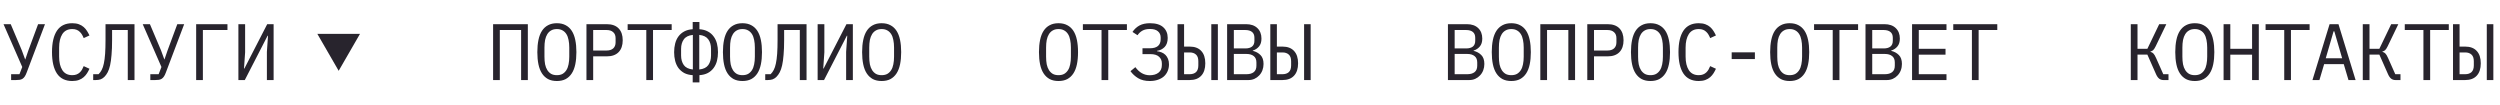<?xml version="1.0" encoding="UTF-8"?> <svg xmlns="http://www.w3.org/2000/svg" width="406" height="17" viewBox="0 0 406 17" fill="none"><path d="M1.807 12.051H3.159L3.614 10.881L0.572 3.926H1.742L3.549 8.19L4.082 9.646H4.108L4.602 8.203L6.188 3.926H7.306L4.342 11.752C4.247 12.012 4.147 12.224 4.043 12.389C3.939 12.554 3.818 12.684 3.679 12.779C3.549 12.866 3.393 12.926 3.211 12.961C3.038 12.987 2.83 13 2.587 13H1.807V12.051ZM11.734 13.156C10.625 13.156 9.797 12.753 9.251 11.947C8.714 11.141 8.445 9.98 8.445 8.463C8.445 6.946 8.714 5.785 9.251 4.979C9.797 4.173 10.625 3.77 11.734 3.77C12.15 3.77 12.51 3.826 12.813 3.939C13.116 4.052 13.376 4.203 13.593 4.394C13.81 4.585 13.992 4.801 14.139 5.044C14.286 5.278 14.416 5.516 14.529 5.759L13.593 6.188C13.515 5.989 13.424 5.802 13.32 5.629C13.216 5.447 13.09 5.291 12.943 5.161C12.804 5.022 12.635 4.914 12.436 4.836C12.245 4.758 12.011 4.719 11.734 4.719C11.015 4.719 10.477 4.992 10.122 5.538C9.775 6.084 9.602 6.812 9.602 7.722V9.204C9.602 10.114 9.775 10.842 10.122 11.388C10.477 11.934 11.015 12.207 11.734 12.207C12.011 12.207 12.245 12.168 12.436 12.09C12.635 12.012 12.804 11.908 12.943 11.778C13.09 11.639 13.216 11.483 13.32 11.31C13.424 11.128 13.515 10.937 13.593 10.738L14.529 11.167C14.416 11.418 14.286 11.661 14.139 11.895C13.992 12.129 13.81 12.341 13.593 12.532C13.376 12.723 13.116 12.874 12.813 12.987C12.51 13.1 12.15 13.156 11.734 13.156ZM20.751 4.875H18.203V6.513C18.203 7.449 18.172 8.251 18.112 8.918C18.06 9.585 17.982 10.149 17.878 10.608C17.774 11.067 17.644 11.444 17.488 11.739C17.332 12.034 17.154 12.281 16.955 12.48C16.773 12.662 16.569 12.796 16.344 12.883C16.119 12.961 15.85 13 15.538 13H15.135V12.051H16.006C16.205 11.86 16.374 11.631 16.513 11.362C16.66 11.085 16.777 10.734 16.864 10.309C16.959 9.876 17.029 9.347 17.072 8.723C17.115 8.099 17.137 7.336 17.137 6.435V3.926H21.843V13H20.751V4.875ZM24.412 12.051H25.764L26.219 10.881L23.177 3.926H24.347L26.154 8.19L26.687 9.646H26.713L27.207 8.203L28.793 3.926H29.911L26.947 11.752C26.851 12.012 26.752 12.224 26.648 12.389C26.544 12.554 26.422 12.684 26.284 12.779C26.154 12.866 25.998 12.926 25.816 12.961C25.642 12.987 25.434 13 25.192 13H24.412V12.051ZM31.856 3.926H36.939V4.875H32.948V13H31.856V3.926ZM38.715 3.926H39.807V8.502L39.625 11.128H39.69L43.395 3.926H44.435V13H43.343V8.424L43.525 5.798H43.46L39.755 13H38.715V3.926Z" fill="#28242D"></path><path d="M55 11.5L51.536 5.5L58.464 5.5L55 11.5Z" fill="#28242D"></path><path d="M80.079 3.926H85.721V13H84.629V4.875H81.171V13H80.079V3.926ZM90.435 13.156C89.88 13.156 89.404 13.052 89.005 12.844C88.606 12.627 88.277 12.32 88.017 11.921C87.757 11.522 87.566 11.033 87.445 10.452C87.324 9.871 87.263 9.208 87.263 8.463C87.263 7.726 87.324 7.068 87.445 6.487C87.566 5.898 87.757 5.404 88.017 5.005C88.277 4.606 88.606 4.303 89.005 4.095C89.404 3.878 89.88 3.77 90.435 3.77C90.99 3.77 91.466 3.878 91.865 4.095C92.264 4.303 92.593 4.606 92.853 5.005C93.113 5.404 93.304 5.898 93.425 6.487C93.546 7.068 93.607 7.726 93.607 8.463C93.607 9.208 93.546 9.871 93.425 10.452C93.304 11.033 93.113 11.522 92.853 11.921C92.593 12.32 92.264 12.627 91.865 12.844C91.466 13.052 90.99 13.156 90.435 13.156ZM90.435 12.207C90.799 12.207 91.107 12.138 91.358 11.999C91.609 11.852 91.817 11.648 91.982 11.388C92.147 11.128 92.264 10.816 92.333 10.452C92.411 10.079 92.45 9.663 92.45 9.204V7.722C92.45 7.271 92.411 6.86 92.333 6.487C92.264 6.114 92.147 5.798 91.982 5.538C91.817 5.278 91.609 5.079 91.358 4.94C91.107 4.793 90.799 4.719 90.435 4.719C90.071 4.719 89.763 4.793 89.512 4.94C89.261 5.079 89.053 5.278 88.888 5.538C88.723 5.798 88.602 6.114 88.524 6.487C88.455 6.86 88.42 7.271 88.42 7.722V9.204C88.42 9.663 88.455 10.079 88.524 10.452C88.602 10.816 88.723 11.128 88.888 11.388C89.053 11.648 89.261 11.852 89.512 11.999C89.763 12.138 90.071 12.207 90.435 12.207ZM95.24 13V3.926H98.542C99.382 3.926 100.024 4.156 100.466 4.615C100.908 5.074 101.129 5.716 101.129 6.539C101.129 7.362 100.908 8.004 100.466 8.463C100.024 8.922 99.382 9.152 98.542 9.152H96.332V13H95.24ZM96.332 8.203H98.516C98.975 8.203 99.331 8.09 99.582 7.865C99.842 7.631 99.972 7.302 99.972 6.877V6.201C99.972 5.776 99.842 5.451 99.582 5.226C99.331 4.992 98.975 4.875 98.516 4.875H96.332V8.203ZM106.051 4.875V13H104.959V4.875H101.93V3.926H109.08V4.875H106.051ZM112.494 12.207C111.956 12.172 111.497 12.055 111.116 11.856C110.743 11.648 110.431 11.379 110.18 11.05C109.937 10.712 109.759 10.326 109.647 9.893C109.534 9.451 109.478 8.979 109.478 8.476C109.478 7.973 109.534 7.505 109.647 7.072C109.759 6.63 109.937 6.244 110.18 5.915C110.431 5.577 110.743 5.308 111.116 5.109C111.497 4.901 111.956 4.78 112.494 4.745V3.575H113.586V4.745C114.114 4.78 114.569 4.901 114.951 5.109C115.332 5.308 115.644 5.577 115.887 5.915C116.138 6.244 116.32 6.63 116.433 7.072C116.545 7.505 116.602 7.973 116.602 8.476C116.602 8.979 116.545 9.451 116.433 9.893C116.32 10.326 116.138 10.712 115.887 11.05C115.644 11.379 115.332 11.648 114.951 11.856C114.569 12.055 114.114 12.172 113.586 12.207V13.377H112.494V12.207ZM112.52 5.668C111.835 5.737 111.345 5.98 111.051 6.396C110.756 6.803 110.609 7.319 110.609 7.943V9.009C110.609 9.633 110.756 10.153 111.051 10.569C111.345 10.976 111.835 11.215 112.52 11.284V5.668ZM113.56 11.284C114.244 11.215 114.734 10.976 115.029 10.569C115.323 10.153 115.471 9.633 115.471 9.009V7.943C115.471 7.319 115.323 6.803 115.029 6.396C114.734 5.98 114.244 5.737 113.56 5.668V11.284ZM120.575 13.156C120.02 13.156 119.543 13.052 119.145 12.844C118.746 12.627 118.417 12.32 118.157 11.921C117.897 11.522 117.706 11.033 117.585 10.452C117.463 9.871 117.403 9.208 117.403 8.463C117.403 7.726 117.463 7.068 117.585 6.487C117.706 5.898 117.897 5.404 118.157 5.005C118.417 4.606 118.746 4.303 119.145 4.095C119.543 3.878 120.02 3.77 120.575 3.77C121.129 3.77 121.606 3.878 122.005 4.095C122.403 4.303 122.733 4.606 122.993 5.005C123.253 5.404 123.443 5.898 123.565 6.487C123.686 7.068 123.747 7.726 123.747 8.463C123.747 9.208 123.686 9.871 123.565 10.452C123.443 11.033 123.253 11.522 122.993 11.921C122.733 12.32 122.403 12.627 122.005 12.844C121.606 13.052 121.129 13.156 120.575 13.156ZM120.575 12.207C120.939 12.207 121.246 12.138 121.498 11.999C121.749 11.852 121.957 11.648 122.122 11.388C122.286 11.128 122.403 10.816 122.473 10.452C122.551 10.079 122.59 9.663 122.59 9.204V7.722C122.59 7.271 122.551 6.86 122.473 6.487C122.403 6.114 122.286 5.798 122.122 5.538C121.957 5.278 121.749 5.079 121.498 4.94C121.246 4.793 120.939 4.719 120.575 4.719C120.211 4.719 119.903 4.793 119.652 4.94C119.4 5.079 119.192 5.278 119.028 5.538C118.863 5.798 118.742 6.114 118.664 6.487C118.594 6.86 118.56 7.271 118.56 7.722V9.204C118.56 9.663 118.594 10.079 118.664 10.452C118.742 10.816 118.863 11.128 119.028 11.388C119.192 11.648 119.4 11.852 119.652 11.999C119.903 12.138 120.211 12.207 120.575 12.207ZM129.891 4.875H127.343V6.513C127.343 7.449 127.312 8.251 127.252 8.918C127.2 9.585 127.122 10.149 127.018 10.608C126.914 11.067 126.784 11.444 126.628 11.739C126.472 12.034 126.294 12.281 126.095 12.48C125.913 12.662 125.709 12.796 125.484 12.883C125.258 12.961 124.99 13 124.678 13H124.275V12.051H125.146C125.345 11.86 125.514 11.631 125.653 11.362C125.8 11.085 125.917 10.734 126.004 10.309C126.099 9.876 126.168 9.347 126.212 8.723C126.255 8.099 126.277 7.336 126.277 6.435V3.926H130.983V13H129.891V4.875ZM132.784 3.926H133.876V8.502L133.694 11.128H133.759L137.464 3.926H138.504V13H137.412V8.424L137.594 5.798H137.529L133.824 13H132.784V3.926ZM143.179 13.156C142.625 13.156 142.148 13.052 141.749 12.844C141.351 12.627 141.021 12.32 140.761 11.921C140.501 11.522 140.311 11.033 140.189 10.452C140.068 9.871 140.007 9.208 140.007 8.463C140.007 7.726 140.068 7.068 140.189 6.487C140.311 5.898 140.501 5.404 140.761 5.005C141.021 4.606 141.351 4.303 141.749 4.095C142.148 3.878 142.625 3.77 143.179 3.77C143.734 3.77 144.211 3.878 144.609 4.095C145.008 4.303 145.337 4.606 145.597 5.005C145.857 5.404 146.048 5.898 146.169 6.487C146.291 7.068 146.351 7.726 146.351 8.463C146.351 9.208 146.291 9.871 146.169 10.452C146.048 11.033 145.857 11.522 145.597 11.921C145.337 12.32 145.008 12.627 144.609 12.844C144.211 13.052 143.734 13.156 143.179 13.156ZM143.179 12.207C143.543 12.207 143.851 12.138 144.102 11.999C144.354 11.852 144.562 11.648 144.726 11.388C144.891 11.128 145.008 10.816 145.077 10.452C145.155 10.079 145.194 9.663 145.194 9.204V7.722C145.194 7.271 145.155 6.86 145.077 6.487C145.008 6.114 144.891 5.798 144.726 5.538C144.562 5.278 144.354 5.079 144.102 4.94C143.851 4.793 143.543 4.719 143.179 4.719C142.815 4.719 142.508 4.793 142.256 4.94C142.005 5.079 141.797 5.278 141.632 5.538C141.468 5.798 141.346 6.114 141.268 6.487C141.199 6.86 141.164 7.271 141.164 7.722V9.204C141.164 9.663 141.199 10.079 141.268 10.452C141.346 10.816 141.468 11.128 141.632 11.388C141.797 11.648 142.005 11.852 142.256 11.999C142.508 12.138 142.815 12.207 143.179 12.207Z" fill="#28242D"></path><path d="M171.9 13.156C171.345 13.156 170.869 13.052 170.47 12.844C170.071 12.627 169.742 12.32 169.482 11.921C169.222 11.522 169.031 11.033 168.91 10.452C168.789 9.871 168.728 9.208 168.728 8.463C168.728 7.726 168.789 7.068 168.91 6.487C169.031 5.898 169.222 5.404 169.482 5.005C169.742 4.606 170.071 4.303 170.47 4.095C170.869 3.878 171.345 3.77 171.9 3.77C172.455 3.77 172.931 3.878 173.33 4.095C173.729 4.303 174.058 4.606 174.318 5.005C174.578 5.404 174.769 5.898 174.89 6.487C175.011 7.068 175.072 7.726 175.072 8.463C175.072 9.208 175.011 9.871 174.89 10.452C174.769 11.033 174.578 11.522 174.318 11.921C174.058 12.32 173.729 12.627 173.33 12.844C172.931 13.052 172.455 13.156 171.9 13.156ZM171.9 12.207C172.264 12.207 172.572 12.138 172.823 11.999C173.074 11.852 173.282 11.648 173.447 11.388C173.612 11.128 173.729 10.816 173.798 10.452C173.876 10.079 173.915 9.663 173.915 9.204V7.722C173.915 7.271 173.876 6.86 173.798 6.487C173.729 6.114 173.612 5.798 173.447 5.538C173.282 5.278 173.074 5.079 172.823 4.94C172.572 4.793 172.264 4.719 171.9 4.719C171.536 4.719 171.228 4.793 170.977 4.94C170.726 5.079 170.518 5.278 170.353 5.538C170.188 5.798 170.067 6.114 169.989 6.487C169.92 6.86 169.885 7.271 169.885 7.722V9.204C169.885 9.663 169.92 10.079 169.989 10.452C170.067 10.816 170.188 11.128 170.353 11.388C170.518 11.648 170.726 11.852 170.977 11.999C171.228 12.138 171.536 12.207 171.9 12.207ZM179.981 4.875V13H178.889V4.875H175.86V3.926H183.01V4.875H179.981ZM186.723 13.156C185.978 13.156 185.349 13.004 184.838 12.701C184.335 12.398 183.919 12.016 183.59 11.557L184.383 10.907C185.024 11.782 185.804 12.22 186.723 12.22C187.321 12.22 187.798 12.077 188.153 11.791C188.508 11.505 188.686 11.098 188.686 10.569V10.296C188.686 9.854 188.534 9.494 188.231 9.217C187.928 8.931 187.455 8.788 186.814 8.788H185.54V7.839H186.736C187.906 7.839 188.491 7.345 188.491 6.357V6.084C188.491 5.668 188.344 5.334 188.049 5.083C187.763 4.832 187.334 4.706 186.762 4.706C186.259 4.706 185.848 4.797 185.527 4.979C185.206 5.161 184.942 5.408 184.734 5.72L183.915 5.187C184.227 4.728 184.608 4.377 185.059 4.134C185.518 3.891 186.086 3.77 186.762 3.77C187.715 3.77 188.43 3.987 188.907 4.42C189.392 4.853 189.635 5.434 189.635 6.162C189.635 6.795 189.47 7.284 189.141 7.631C188.812 7.969 188.4 8.177 187.906 8.255V8.32C188.175 8.355 188.426 8.42 188.66 8.515C188.894 8.61 189.098 8.745 189.271 8.918C189.444 9.091 189.583 9.308 189.687 9.568C189.791 9.819 189.843 10.114 189.843 10.452C189.843 10.851 189.769 11.219 189.622 11.557C189.483 11.886 189.28 12.172 189.011 12.415C188.742 12.649 188.413 12.831 188.023 12.961C187.642 13.091 187.208 13.156 186.723 13.156ZM191.229 3.926H192.295V7.566H193.205C194.019 7.566 194.643 7.8 195.077 8.268C195.519 8.736 195.74 9.408 195.74 10.283C195.74 11.158 195.519 11.83 195.077 12.298C194.643 12.766 194.019 13 193.205 13H191.229V3.926ZM193.205 12.051C193.638 12.051 193.98 11.938 194.232 11.713C194.483 11.479 194.609 11.115 194.609 10.621V9.945C194.609 9.451 194.483 9.091 194.232 8.866C193.98 8.632 193.638 8.515 193.205 8.515H192.295V12.051H193.205ZM196.715 3.926H197.781V13H196.715V3.926ZM199.284 3.926H202.365C203.145 3.926 203.756 4.138 204.198 4.563C204.64 4.988 204.861 5.555 204.861 6.266C204.861 6.812 204.726 7.241 204.458 7.553C204.198 7.865 203.86 8.086 203.444 8.216V8.255C203.955 8.376 204.375 8.606 204.705 8.944C205.034 9.273 205.199 9.754 205.199 10.387C205.199 10.751 205.138 11.093 205.017 11.414C204.895 11.735 204.722 12.012 204.497 12.246C204.28 12.48 204.02 12.666 203.717 12.805C203.422 12.935 203.101 13 202.755 13H199.284V3.926ZM202.43 12.051C202.932 12.051 203.327 11.938 203.613 11.713C203.899 11.488 204.042 11.141 204.042 10.673V10.14C204.042 9.681 203.899 9.338 203.613 9.113C203.327 8.879 202.932 8.762 202.43 8.762H200.376V12.051H202.43ZM202.248 7.865C202.707 7.865 203.067 7.765 203.327 7.566C203.587 7.358 203.717 7.046 203.717 6.63V6.123C203.717 5.707 203.587 5.395 203.327 5.187C203.067 4.979 202.707 4.875 202.248 4.875H200.376V7.865H202.248ZM206.299 3.926H207.365V7.566H208.275C209.089 7.566 209.713 7.8 210.147 8.268C210.589 8.736 210.81 9.408 210.81 10.283C210.81 11.158 210.589 11.83 210.147 12.298C209.713 12.766 209.089 13 208.275 13H206.299V3.926ZM208.275 12.051C208.708 12.051 209.05 11.938 209.302 11.713C209.553 11.479 209.679 11.115 209.679 10.621V9.945C209.679 9.451 209.553 9.091 209.302 8.866C209.05 8.632 208.708 8.515 208.275 8.515H207.365V12.051H208.275ZM211.785 3.926H212.851V13H211.785V3.926Z" fill="#28242D"></path><path d="M235.144 3.926H238.225C239.005 3.926 239.616 4.138 240.058 4.563C240.5 4.988 240.721 5.555 240.721 6.266C240.721 6.812 240.587 7.241 240.318 7.553C240.058 7.865 239.72 8.086 239.304 8.216V8.255C239.815 8.376 240.236 8.606 240.565 8.944C240.894 9.273 241.059 9.754 241.059 10.387C241.059 10.751 240.998 11.093 240.877 11.414C240.756 11.735 240.582 12.012 240.357 12.246C240.14 12.48 239.88 12.666 239.577 12.805C239.282 12.935 238.962 13 238.615 13H235.144V3.926ZM238.29 12.051C238.793 12.051 239.187 11.938 239.473 11.713C239.759 11.488 239.902 11.141 239.902 10.673V10.14C239.902 9.681 239.759 9.338 239.473 9.113C239.187 8.879 238.793 8.762 238.29 8.762H236.236V12.051H238.29ZM238.108 7.865C238.567 7.865 238.927 7.765 239.187 7.566C239.447 7.358 239.577 7.046 239.577 6.63V6.123C239.577 5.707 239.447 5.395 239.187 5.187C238.927 4.979 238.567 4.875 238.108 4.875H236.236V7.865H238.108ZM245.435 13.156C244.88 13.156 244.404 13.052 244.005 12.844C243.606 12.627 243.277 12.32 243.017 11.921C242.757 11.522 242.566 11.033 242.445 10.452C242.324 9.871 242.263 9.208 242.263 8.463C242.263 7.726 242.324 7.068 242.445 6.487C242.566 5.898 242.757 5.404 243.017 5.005C243.277 4.606 243.606 4.303 244.005 4.095C244.404 3.878 244.88 3.77 245.435 3.77C245.99 3.77 246.466 3.878 246.865 4.095C247.264 4.303 247.593 4.606 247.853 5.005C248.113 5.404 248.304 5.898 248.425 6.487C248.546 7.068 248.607 7.726 248.607 8.463C248.607 9.208 248.546 9.871 248.425 10.452C248.304 11.033 248.113 11.522 247.853 11.921C247.593 12.32 247.264 12.627 246.865 12.844C246.466 13.052 245.99 13.156 245.435 13.156ZM245.435 12.207C245.799 12.207 246.107 12.138 246.358 11.999C246.609 11.852 246.817 11.648 246.982 11.388C247.147 11.128 247.264 10.816 247.333 10.452C247.411 10.079 247.45 9.663 247.45 9.204V7.722C247.45 7.271 247.411 6.86 247.333 6.487C247.264 6.114 247.147 5.798 246.982 5.538C246.817 5.278 246.609 5.079 246.358 4.94C246.107 4.793 245.799 4.719 245.435 4.719C245.071 4.719 244.763 4.793 244.512 4.94C244.261 5.079 244.053 5.278 243.888 5.538C243.723 5.798 243.602 6.114 243.524 6.487C243.455 6.86 243.42 7.271 243.42 7.722V9.204C243.42 9.663 243.455 10.079 243.524 10.452C243.602 10.816 243.723 11.128 243.888 11.388C244.053 11.648 244.261 11.852 244.512 11.999C244.763 12.138 245.071 12.207 245.435 12.207ZM250.149 3.926H255.791V13H254.699V4.875H251.241V13H250.149V3.926ZM257.775 13V3.926H261.077C261.917 3.926 262.559 4.156 263.001 4.615C263.443 5.074 263.664 5.716 263.664 6.539C263.664 7.362 263.443 8.004 263.001 8.463C262.559 8.922 261.917 9.152 261.077 9.152H258.867V13H257.775ZM258.867 8.203H261.051C261.51 8.203 261.865 8.09 262.117 7.865C262.377 7.631 262.507 7.302 262.507 6.877V6.201C262.507 5.776 262.377 5.451 262.117 5.226C261.865 4.992 261.51 4.875 261.051 4.875H258.867V8.203ZM268.04 13.156C267.485 13.156 267.008 13.052 266.61 12.844C266.211 12.627 265.882 12.32 265.622 11.921C265.362 11.522 265.171 11.033 265.05 10.452C264.928 9.871 264.868 9.208 264.868 8.463C264.868 7.726 264.928 7.068 265.05 6.487C265.171 5.898 265.362 5.404 265.622 5.005C265.882 4.606 266.211 4.303 266.61 4.095C267.008 3.878 267.485 3.77 268.04 3.77C268.594 3.77 269.071 3.878 269.47 4.095C269.868 4.303 270.198 4.606 270.458 5.005C270.718 5.404 270.908 5.898 271.03 6.487C271.151 7.068 271.212 7.726 271.212 8.463C271.212 9.208 271.151 9.871 271.03 10.452C270.908 11.033 270.718 11.522 270.458 11.921C270.198 12.32 269.868 12.627 269.47 12.844C269.071 13.052 268.594 13.156 268.04 13.156ZM268.04 12.207C268.404 12.207 268.711 12.138 268.963 11.999C269.214 11.852 269.422 11.648 269.587 11.388C269.751 11.128 269.868 10.816 269.938 10.452C270.016 10.079 270.055 9.663 270.055 9.204V7.722C270.055 7.271 270.016 6.86 269.938 6.487C269.868 6.114 269.751 5.798 269.587 5.538C269.422 5.278 269.214 5.079 268.963 4.94C268.711 4.793 268.404 4.719 268.04 4.719C267.676 4.719 267.368 4.793 267.117 4.94C266.865 5.079 266.657 5.278 266.493 5.538C266.328 5.798 266.207 6.114 266.129 6.487C266.059 6.86 266.025 7.271 266.025 7.722V9.204C266.025 9.663 266.059 10.079 266.129 10.452C266.207 10.816 266.328 11.128 266.493 11.388C266.657 11.648 266.865 11.852 267.117 11.999C267.368 12.138 267.676 12.207 268.04 12.207ZM275.874 13.156C274.764 13.156 273.937 12.753 273.391 11.947C272.853 11.141 272.585 9.98 272.585 8.463C272.585 6.946 272.853 5.785 273.391 4.979C273.937 4.173 274.764 3.77 275.874 3.77C276.29 3.77 276.649 3.826 276.953 3.939C277.256 4.052 277.516 4.203 277.733 4.394C277.949 4.585 278.131 4.801 278.279 5.044C278.426 5.278 278.556 5.516 278.669 5.759L277.733 6.188C277.655 5.989 277.564 5.802 277.46 5.629C277.356 5.447 277.23 5.291 277.083 5.161C276.944 5.022 276.775 4.914 276.576 4.836C276.385 4.758 276.151 4.719 275.874 4.719C275.154 4.719 274.617 4.992 274.262 5.538C273.915 6.084 273.742 6.812 273.742 7.722V9.204C273.742 10.114 273.915 10.842 274.262 11.388C274.617 11.934 275.154 12.207 275.874 12.207C276.151 12.207 276.385 12.168 276.576 12.09C276.775 12.012 276.944 11.908 277.083 11.778C277.23 11.639 277.356 11.483 277.46 11.31C277.564 11.128 277.655 10.937 277.733 10.738L278.669 11.167C278.556 11.418 278.426 11.661 278.279 11.895C278.131 12.129 277.949 12.341 277.733 12.532C277.516 12.723 277.256 12.874 276.953 12.987C276.649 13.1 276.29 13.156 275.874 13.156ZM281.225 9.594V8.502H284.995V9.594H281.225ZM290.644 13.156C290.09 13.156 289.613 13.052 289.214 12.844C288.816 12.627 288.486 12.32 288.226 11.921C287.966 11.522 287.776 11.033 287.654 10.452C287.533 9.871 287.472 9.208 287.472 8.463C287.472 7.726 287.533 7.068 287.654 6.487C287.776 5.898 287.966 5.404 288.226 5.005C288.486 4.606 288.816 4.303 289.214 4.095C289.613 3.878 290.09 3.77 290.644 3.77C291.199 3.77 291.676 3.878 292.074 4.095C292.473 4.303 292.802 4.606 293.062 5.005C293.322 5.404 293.513 5.898 293.634 6.487C293.756 7.068 293.816 7.726 293.816 8.463C293.816 9.208 293.756 9.871 293.634 10.452C293.513 11.033 293.322 11.522 293.062 11.921C292.802 12.32 292.473 12.627 292.074 12.844C291.676 13.052 291.199 13.156 290.644 13.156ZM290.644 12.207C291.008 12.207 291.316 12.138 291.567 11.999C291.819 11.852 292.027 11.648 292.191 11.388C292.356 11.128 292.473 10.816 292.542 10.452C292.62 10.079 292.659 9.663 292.659 9.204V7.722C292.659 7.271 292.62 6.86 292.542 6.487C292.473 6.114 292.356 5.798 292.191 5.538C292.027 5.278 291.819 5.079 291.567 4.94C291.316 4.793 291.008 4.719 290.644 4.719C290.28 4.719 289.973 4.793 289.721 4.94C289.47 5.079 289.262 5.278 289.097 5.538C288.933 5.798 288.811 6.114 288.733 6.487C288.664 6.86 288.629 7.271 288.629 7.722V9.204C288.629 9.663 288.664 10.079 288.733 10.452C288.811 10.816 288.933 11.128 289.097 11.388C289.262 11.648 289.47 11.852 289.721 11.999C289.973 12.138 290.28 12.207 290.644 12.207ZM298.725 4.875V13H297.633V4.875H294.604V3.926H301.754V4.875H298.725ZM302.958 3.926H306.039C306.819 3.926 307.43 4.138 307.872 4.563C308.314 4.988 308.535 5.555 308.535 6.266C308.535 6.812 308.401 7.241 308.132 7.553C307.872 7.865 307.534 8.086 307.118 8.216V8.255C307.63 8.376 308.05 8.606 308.379 8.944C308.709 9.273 308.873 9.754 308.873 10.387C308.873 10.751 308.813 11.093 308.691 11.414C308.57 11.735 308.397 12.012 308.171 12.246C307.955 12.48 307.695 12.666 307.391 12.805C307.097 12.935 306.776 13 306.429 13H302.958V3.926ZM306.104 12.051C306.607 12.051 307.001 11.938 307.287 11.713C307.573 11.488 307.716 11.141 307.716 10.673V10.14C307.716 9.681 307.573 9.338 307.287 9.113C307.001 8.879 306.607 8.762 306.104 8.762H304.05V12.051H306.104ZM305.922 7.865C306.382 7.865 306.741 7.765 307.001 7.566C307.261 7.358 307.391 7.046 307.391 6.63V6.123C307.391 5.707 307.261 5.395 307.001 5.187C306.741 4.979 306.382 4.875 305.922 4.875H304.05V7.865H305.922ZM310.519 13V3.926H316.109V4.875H311.611V7.93H315.953V8.879H311.611V12.051H316.109V13H310.519ZM321.33 4.875V13H320.238V4.875H317.209V3.926H324.359V4.875H321.33Z" fill="#28242D"></path><path d="M346.04 3.926H347.132V7.93H348.731L350.655 3.926H351.812L350.083 7.514C349.936 7.817 349.797 8.03 349.667 8.151C349.537 8.264 349.394 8.333 349.238 8.359V8.424C349.429 8.467 349.589 8.558 349.719 8.697C349.849 8.827 349.992 9.07 350.148 9.425L351.318 12.051H352.163V13H351.344C351.084 13 350.854 12.926 350.655 12.779C350.456 12.623 350.282 12.376 350.135 12.038L348.731 8.866H347.132V13H346.04V3.926ZM356.435 13.156C355.88 13.156 355.404 13.052 355.005 12.844C354.606 12.627 354.277 12.32 354.017 11.921C353.757 11.522 353.566 11.033 353.445 10.452C353.324 9.871 353.263 9.208 353.263 8.463C353.263 7.726 353.324 7.068 353.445 6.487C353.566 5.898 353.757 5.404 354.017 5.005C354.277 4.606 354.606 4.303 355.005 4.095C355.404 3.878 355.88 3.77 356.435 3.77C356.99 3.77 357.466 3.878 357.865 4.095C358.264 4.303 358.593 4.606 358.853 5.005C359.113 5.404 359.304 5.898 359.425 6.487C359.546 7.068 359.607 7.726 359.607 8.463C359.607 9.208 359.546 9.871 359.425 10.452C359.304 11.033 359.113 11.522 358.853 11.921C358.593 12.32 358.264 12.627 357.865 12.844C357.466 13.052 356.99 13.156 356.435 13.156ZM356.435 12.207C356.799 12.207 357.107 12.138 357.358 11.999C357.609 11.852 357.817 11.648 357.982 11.388C358.147 11.128 358.264 10.816 358.333 10.452C358.411 10.079 358.45 9.663 358.45 9.204V7.722C358.45 7.271 358.411 6.86 358.333 6.487C358.264 6.114 358.147 5.798 357.982 5.538C357.817 5.278 357.609 5.079 357.358 4.94C357.107 4.793 356.799 4.719 356.435 4.719C356.071 4.719 355.763 4.793 355.512 4.94C355.261 5.079 355.053 5.278 354.888 5.538C354.723 5.798 354.602 6.114 354.524 6.487C354.455 6.86 354.42 7.271 354.42 7.722V9.204C354.42 9.663 354.455 10.079 354.524 10.452C354.602 10.816 354.723 11.128 354.888 11.388C355.053 11.648 355.261 11.852 355.512 11.999C355.763 12.138 356.071 12.207 356.435 12.207ZM365.738 8.879H362.202V13H361.11V3.926H362.202V7.93H365.738V3.926H366.83V13H365.738V8.879ZM372.051 4.875V13H370.959V4.875H367.93V3.926H375.08V4.875H372.051ZM381.393 13L380.626 10.413H377.441L376.674 13H375.543L378.325 3.926H379.768L382.55 13H381.393ZM379.092 5.083H378.975L377.701 9.464H380.366L379.092 5.083ZM383.715 3.926H384.807V7.93H386.406L388.33 3.926H389.487L387.758 7.514C387.61 7.817 387.472 8.03 387.342 8.151C387.212 8.264 387.069 8.333 386.913 8.359V8.424C387.103 8.467 387.264 8.558 387.394 8.697C387.524 8.827 387.667 9.07 387.823 9.425L388.993 12.051H389.838V13H389.019C388.759 13 388.529 12.926 388.33 12.779C388.13 12.623 387.957 12.376 387.81 12.038L386.406 8.866H384.807V13H383.715V3.926ZM394.656 4.875V13H393.564V4.875H390.535V3.926H397.685V4.875H394.656ZM398.368 3.926H399.434V7.566H400.344C401.159 7.566 401.783 7.8 402.216 8.268C402.658 8.736 402.879 9.408 402.879 10.283C402.879 11.158 402.658 11.83 402.216 12.298C401.783 12.766 401.159 13 400.344 13H398.368V3.926ZM400.344 12.051C400.778 12.051 401.12 11.938 401.371 11.713C401.623 11.479 401.748 11.115 401.748 10.621V9.945C401.748 9.451 401.623 9.091 401.371 8.866C401.12 8.632 400.778 8.515 400.344 8.515H399.434V12.051H400.344ZM403.854 3.926H404.92V13H403.854V3.926Z" fill="#28242D"></path></svg> 